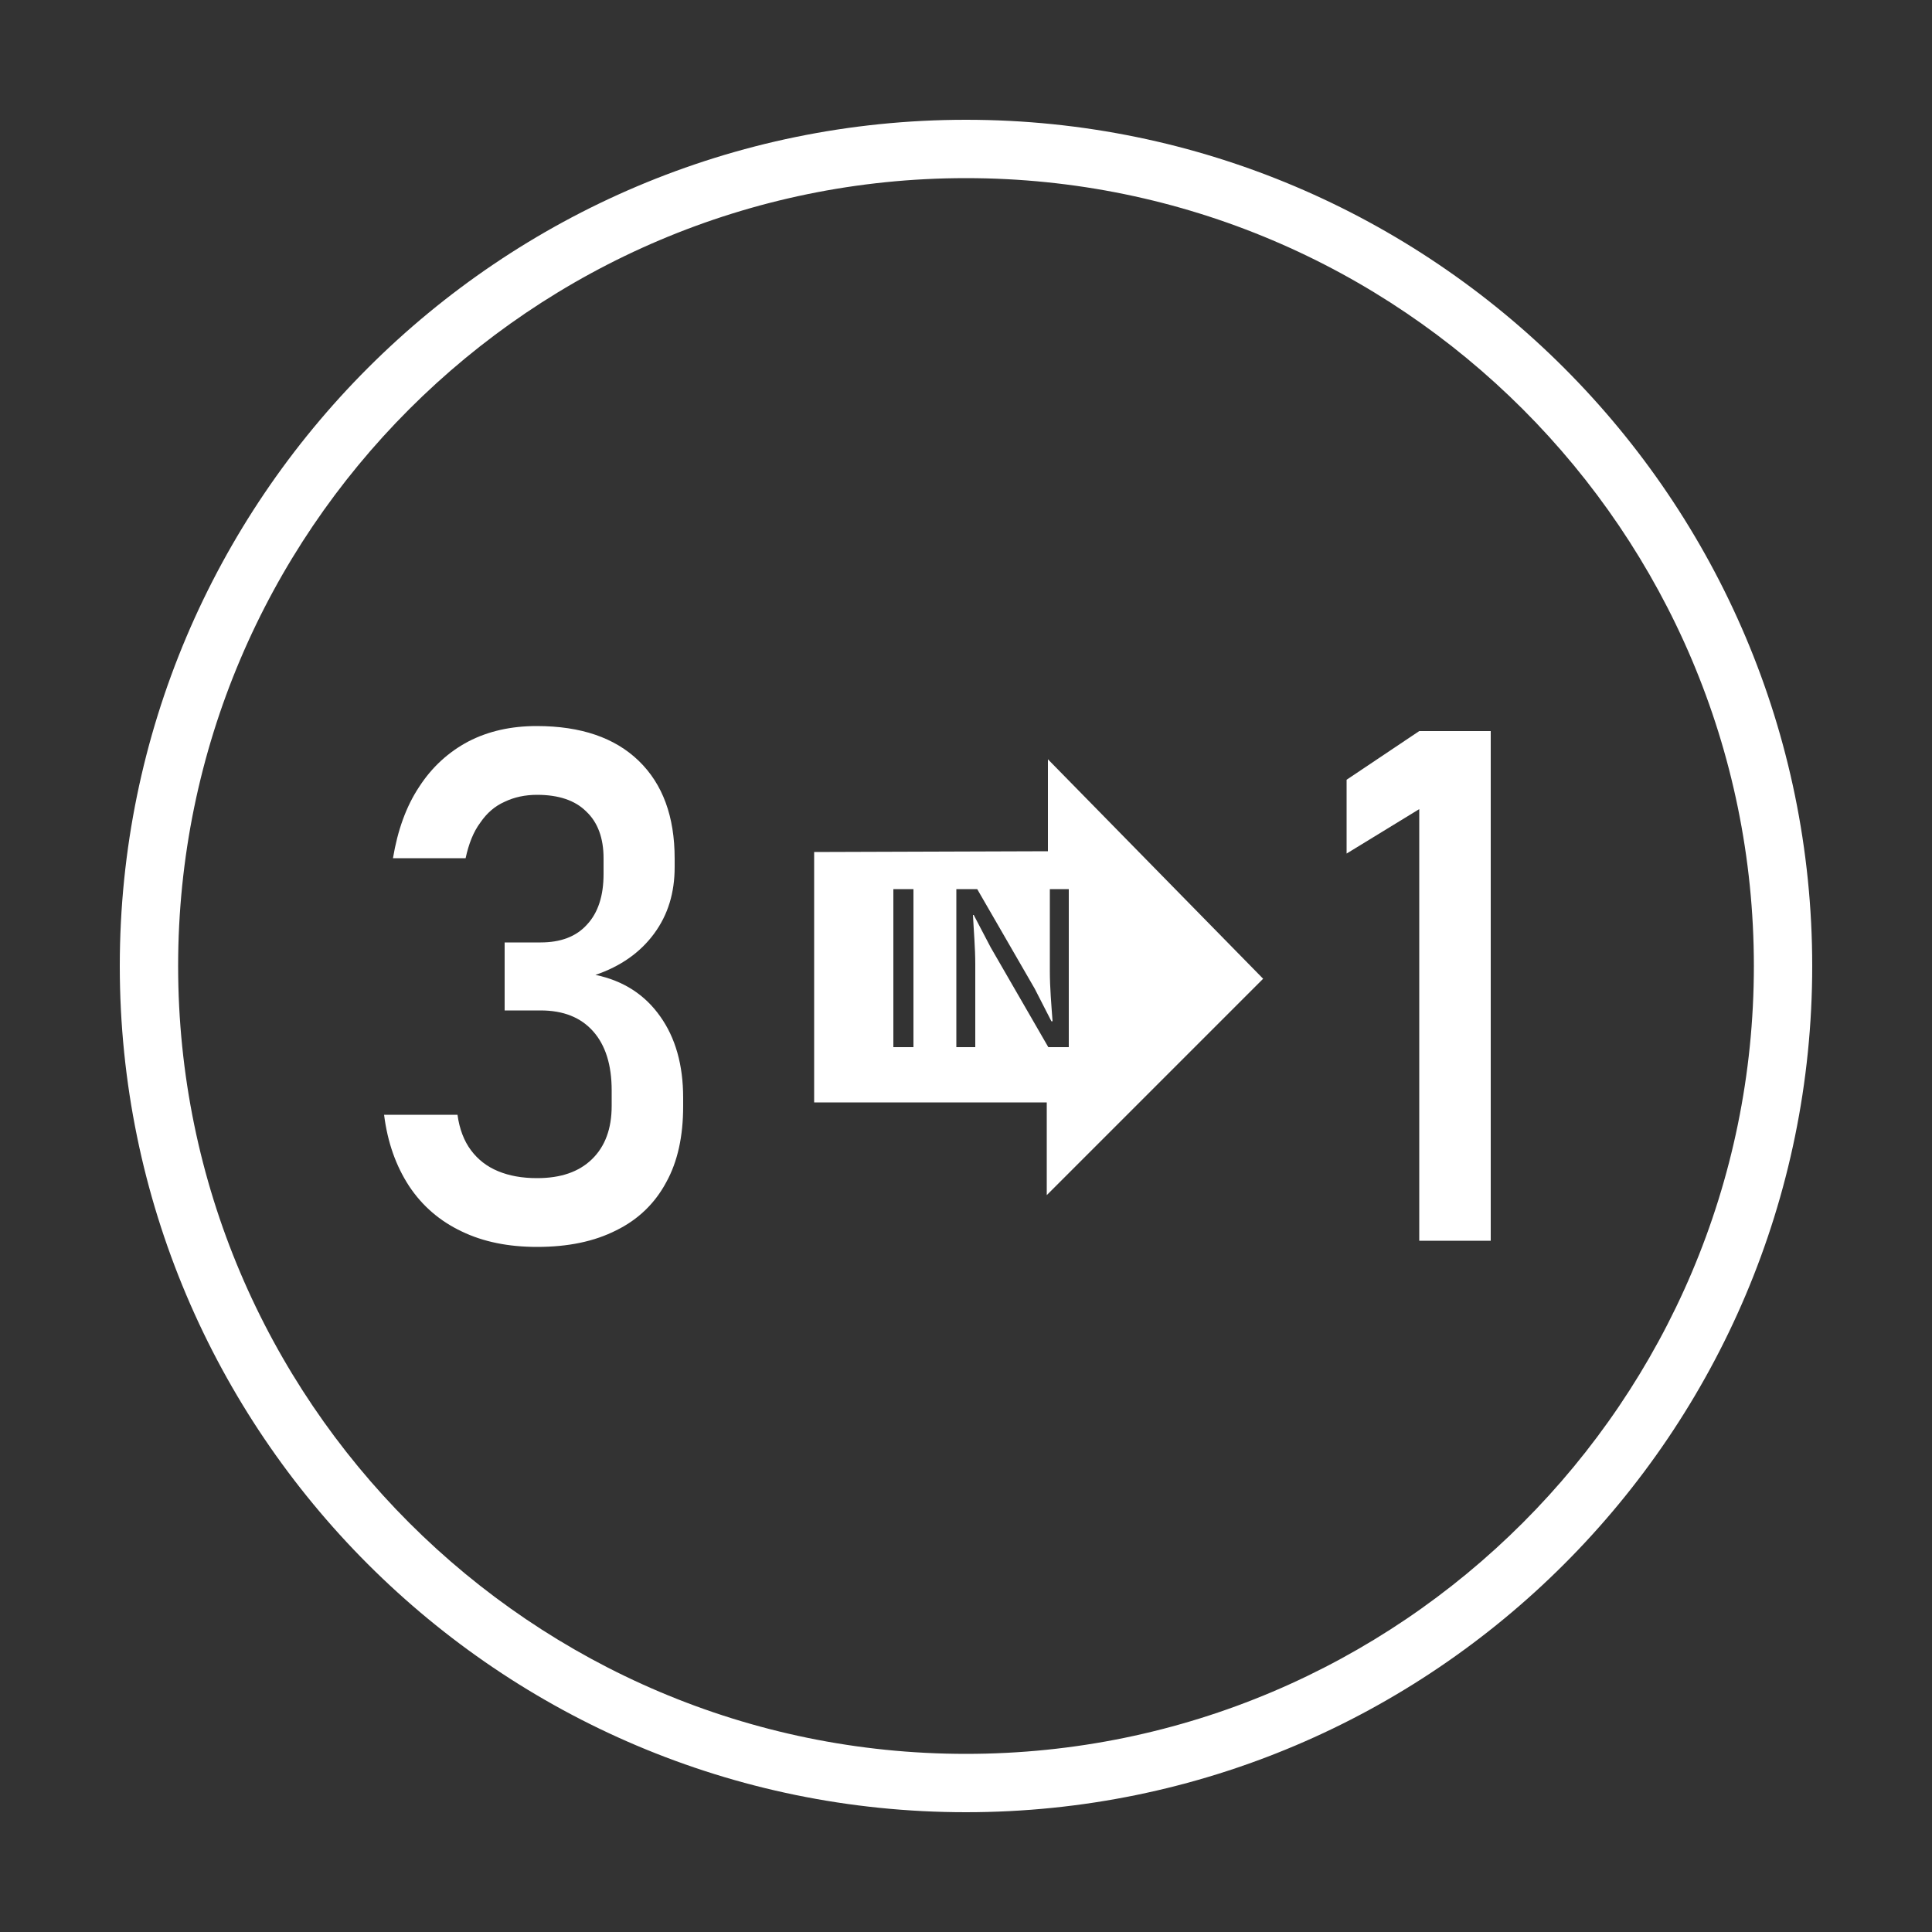 <?xml version="1.0" encoding="utf-8"?>
<!-- Generator: Adobe Illustrator 25.2.3, SVG Export Plug-In . SVG Version: 6.00 Build 0)  -->
<svg version="1.1" id="图层_1" xmlns="http://www.w3.org/2000/svg" xmlns:xlink="http://www.w3.org/1999/xlink" x="0px" y="0px"
	 viewBox="0 0 500 500" style="enable-background:new 0 0 500 500;" xml:space="preserve">
<rect x="0" y="0" width="500" height="500" fill="#333333" stroke="none"/>
<style type="text/css">
	.st0{fill:#FFFFFF;}
</style>
<path class="st0" d="M250,31C129.3,31,31,129.2,31,250s98.2,219,219,219s219-98.2,219-219S370.7,31,250,31z M250,453.9
	c-112.4,0-203.9-91.5-203.9-203.9S137.6,46.1,250,46.1S453.9,137.6,453.9,250S362.4,453.9,250,453.9z"/>
<path class="st0" d="M154.1,252.3c6.5-2.2,11.6-5.8,15.2-10.7c3.6-4.9,5.3-10.6,5.3-17.2v-2.2c0-10.9-3.1-19.3-9.3-25.3
	s-15-9-26.4-9c-6.6,0-12.5,1.3-17.7,4c-5.1,2.7-9.4,6.6-12.7,11.7c-3.4,5.1-5.6,11.3-6.8,18.5h18.8c0.8-3.7,2-6.8,3.8-9.2
	c1.7-2.5,3.8-4.3,6.3-5.4c2.5-1.2,5.3-1.8,8.4-1.8c5.5,0,9.8,1.4,12.7,4.3c3,2.8,4.5,6.9,4.5,12.1v4.1c0,5.6-1.4,10-4.3,13.1
	c-2.8,3.1-6.8,4.6-12,4.6h-9.3v17.6h9.3c5.9,0,10.4,1.8,13.6,5.4c3.2,3.6,4.8,8.7,4.8,15.3v4c0,5.9-1.7,10.5-5.1,13.8
	c-3.4,3.3-8.1,4.9-14.2,4.9c-3.9,0-7.2-0.6-10.1-1.8s-5.2-3-7-5.4s-3-5.5-3.5-9.2h-19c0.9,7.2,3.1,13.3,6.5,18.5
	c3.4,5.1,7.9,9,13.6,11.7c5.6,2.7,12.1,4,19.5,4c8,0,14.8-1.4,20.5-4.3c5.7-2.8,10-7,12.9-12.4c3-5.4,4.4-12,4.4-19.7v-2.2
	c0-8.5-2-15.5-5.9-21C166.9,257.4,161.3,253.8,154.1,252.3z"/>
<polygon class="st0" points="348.5,201.8 348.5,220.9 367.3,209.4 367.3,321.1 385.8,321.1 385.8,189.2 367.3,189.2 "/>
<path class="st0" d="M271.2,220.3l-60.5,0.2v64.8h60.2v24l56-56l-55.7-56.8V220.3z M236.4,271h-5.2v-40.9h5.2V271z M271.7,230.1h4.9
	V271h-5.3l-14.9-25.8l-4.4-8.4h-0.2c0.2,4.1,0.6,8.5,0.6,12.8V271h-4.9v-40.9h5.4l14.9,25.8l4.3,8.4h0.3c-0.3-4.1-0.7-8.7-0.7-12.9
	V230.1z"/>
</svg>
